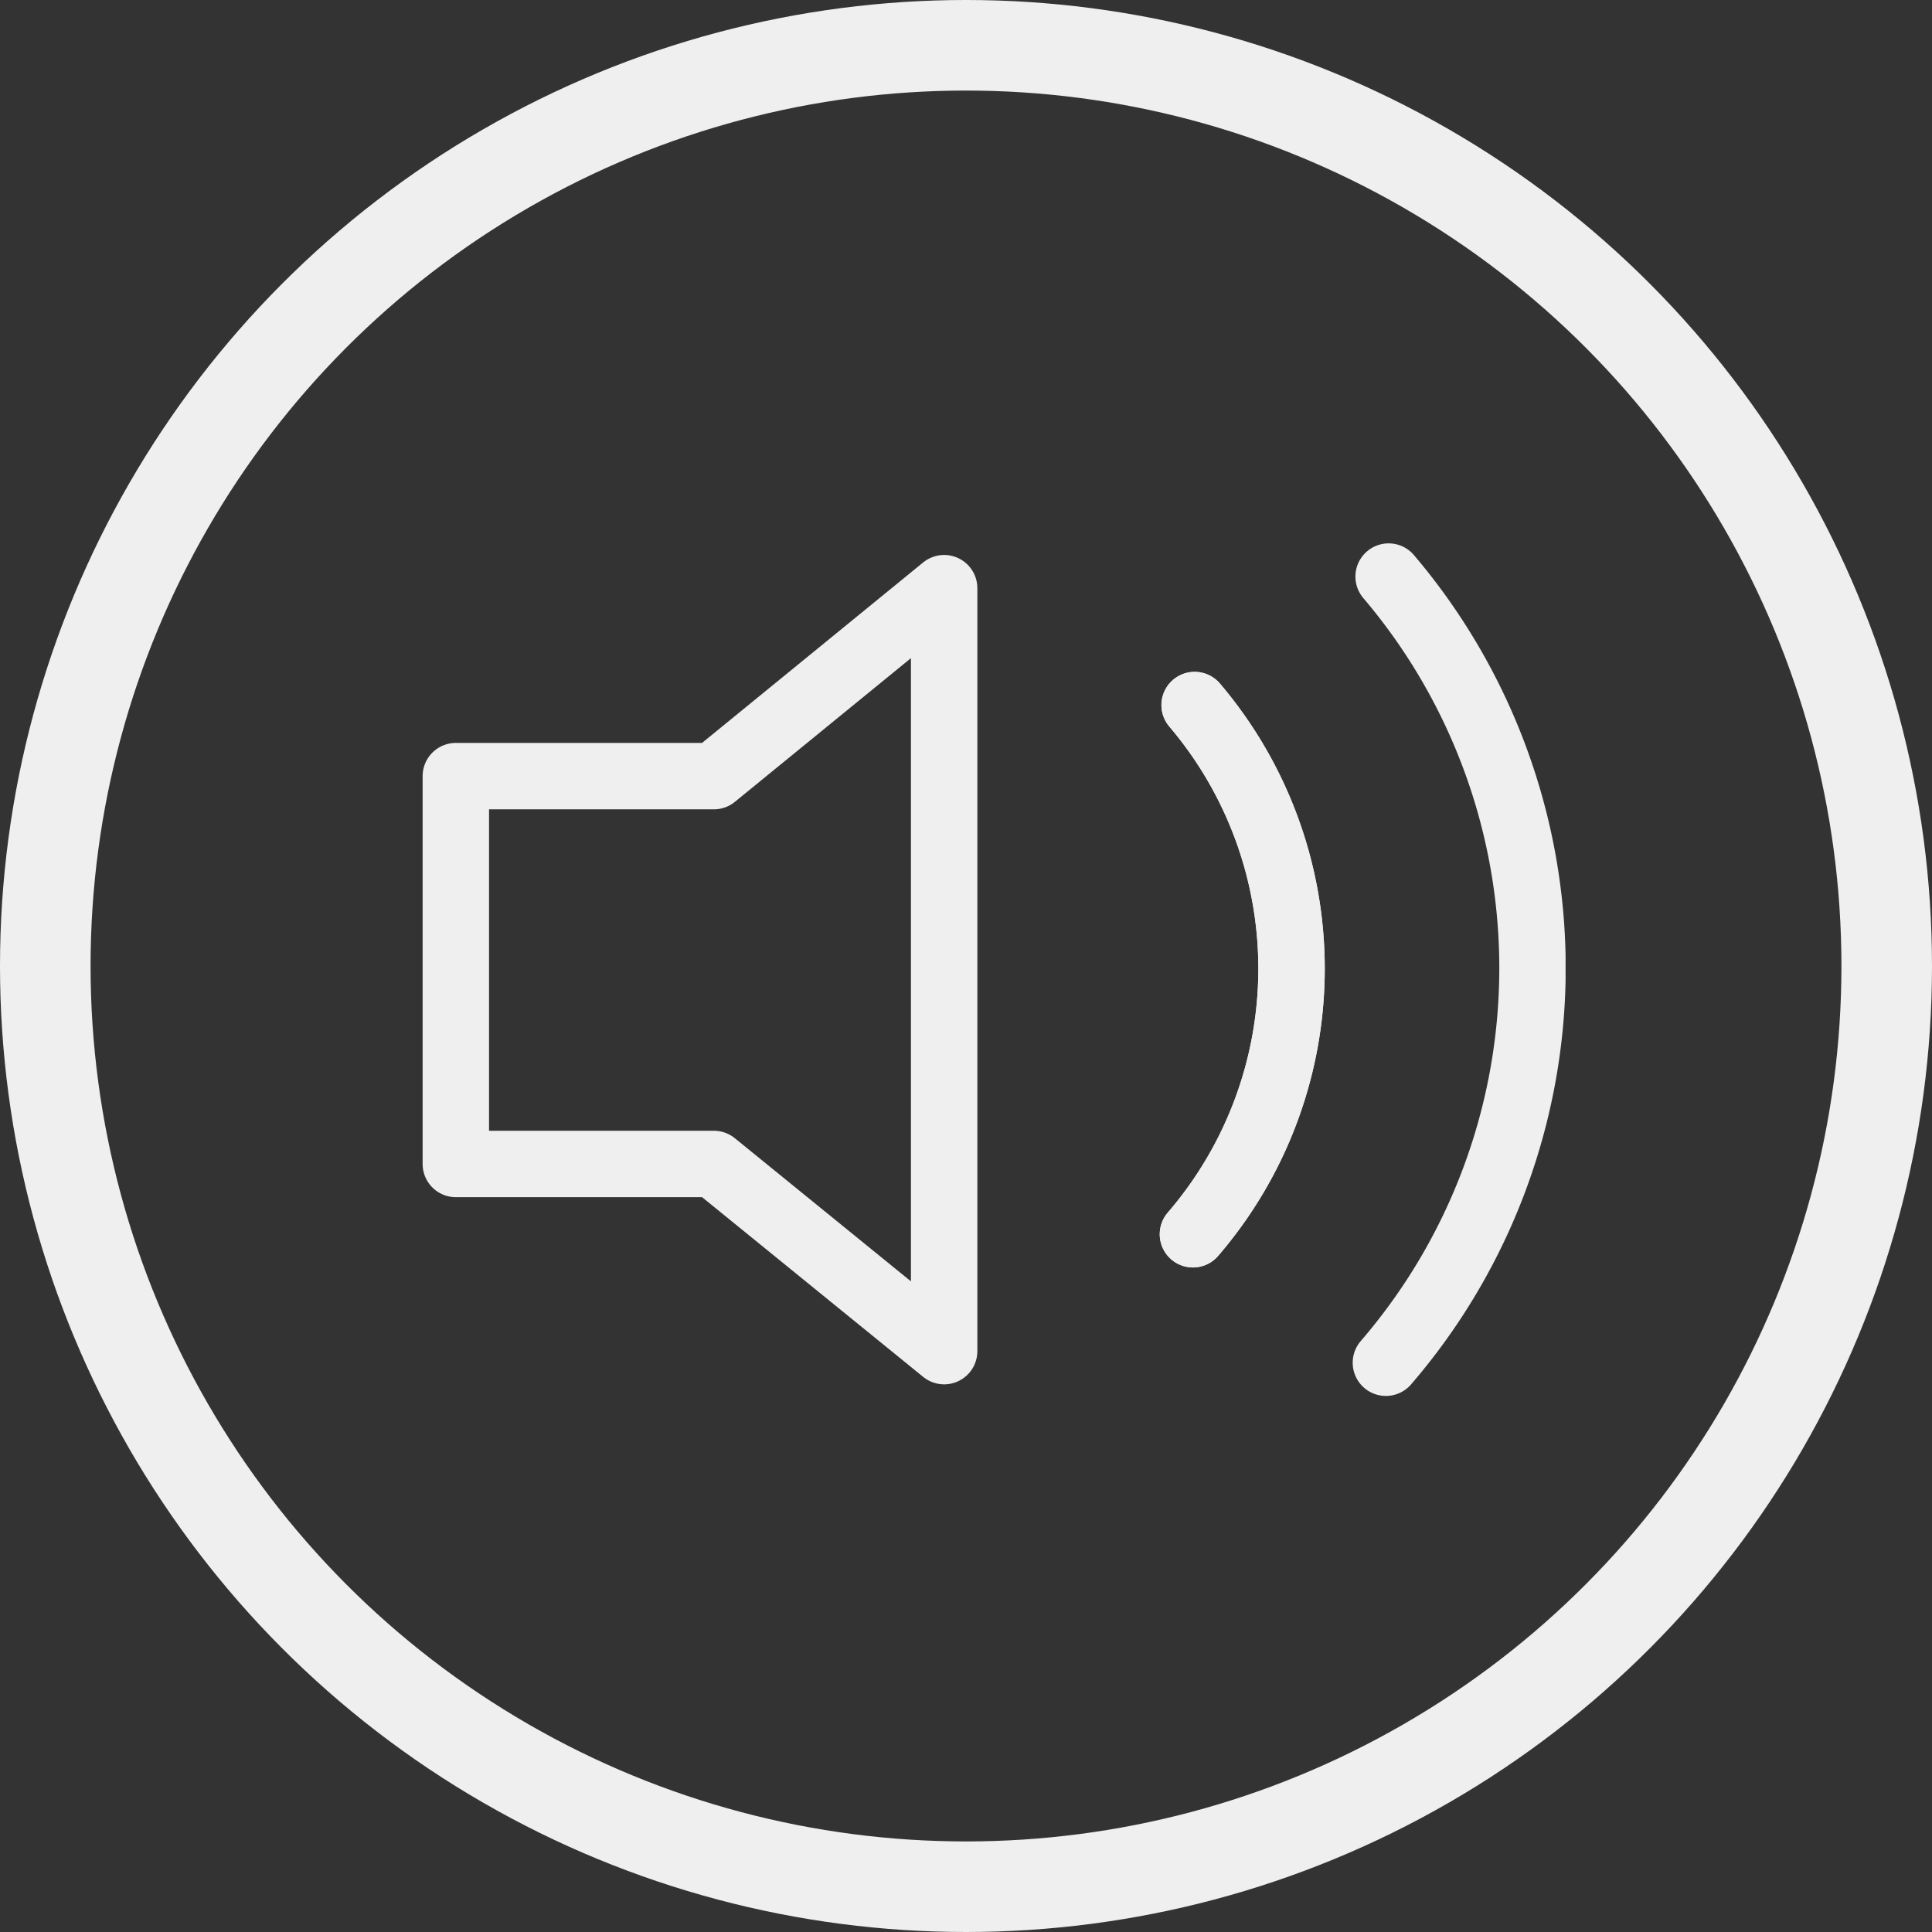<svg xmlns="http://www.w3.org/2000/svg" xmlns:xlink="http://www.w3.org/1999/xlink" width="32" height="32" viewBox="0 0 32 32">
  <rect x="0" y="0" width="32" height="32" fill="#333333" stroke="none"/>
  <defs>
    <clipPath id="clip-path">
      <rect id="사각형_1" data-name="사각형 1" width="18.931" height="14.121" transform="translate(0 0)" fill="none" stroke="#efefef" stroke-width="1"/>
    </clipPath>
  </defs>
  <g id="그룹_3" data-name="그룹 3" transform="translate(-962 -556)">
    <g id="그룹_2" data-name="그룹 2" transform="translate(969 565)">
      <g id="그룹_1" data-name="그룹 1" clip-path="url(#clip-path)">
        <path id="패스_1" data-name="패스 1" d="M8.638.742V13.379l-3.814-3.1H.55V3.855H4.824Z" fill="none" stroke="#efefef" stroke-linecap="round" stroke-linejoin="round" stroke-width="1.1"/>
        <path id="패스_2" data-name="패스 2" d="M12.787,2.678a6.741,6.741,0,0,1-.028,8.765" fill="none" stroke="#efefef" stroke-linecap="round" stroke-linejoin="round" stroke-width="1.1"/>
        <path id="패스_3" data-name="패스 3" d="M12.759,11.443a6.741,6.741,0,0,0,.028-8.765" fill="none" stroke="#efefef" stroke-linecap="round" stroke-linejoin="round" stroke-width="1.1"/>
        <path id="패스_4" data-name="패스 4" d="M15.955,13.571A10.013,10.013,0,0,0,16,.55" fill="none" stroke="#efefef" stroke-linecap="round" stroke-linejoin="round" stroke-width="1.1"/>
      </g>
    </g>
    <g id="타원_2" data-name="타원 2" transform="translate(962 556)" fill="none" stroke="#efefef" stroke-width="1.5">
      <circle cx="16" cy="16" r="16" stroke="none"/>
      <circle cx="16" cy="16" r="15.25" fill="none"/>
    </g>
  </g>
</svg>
